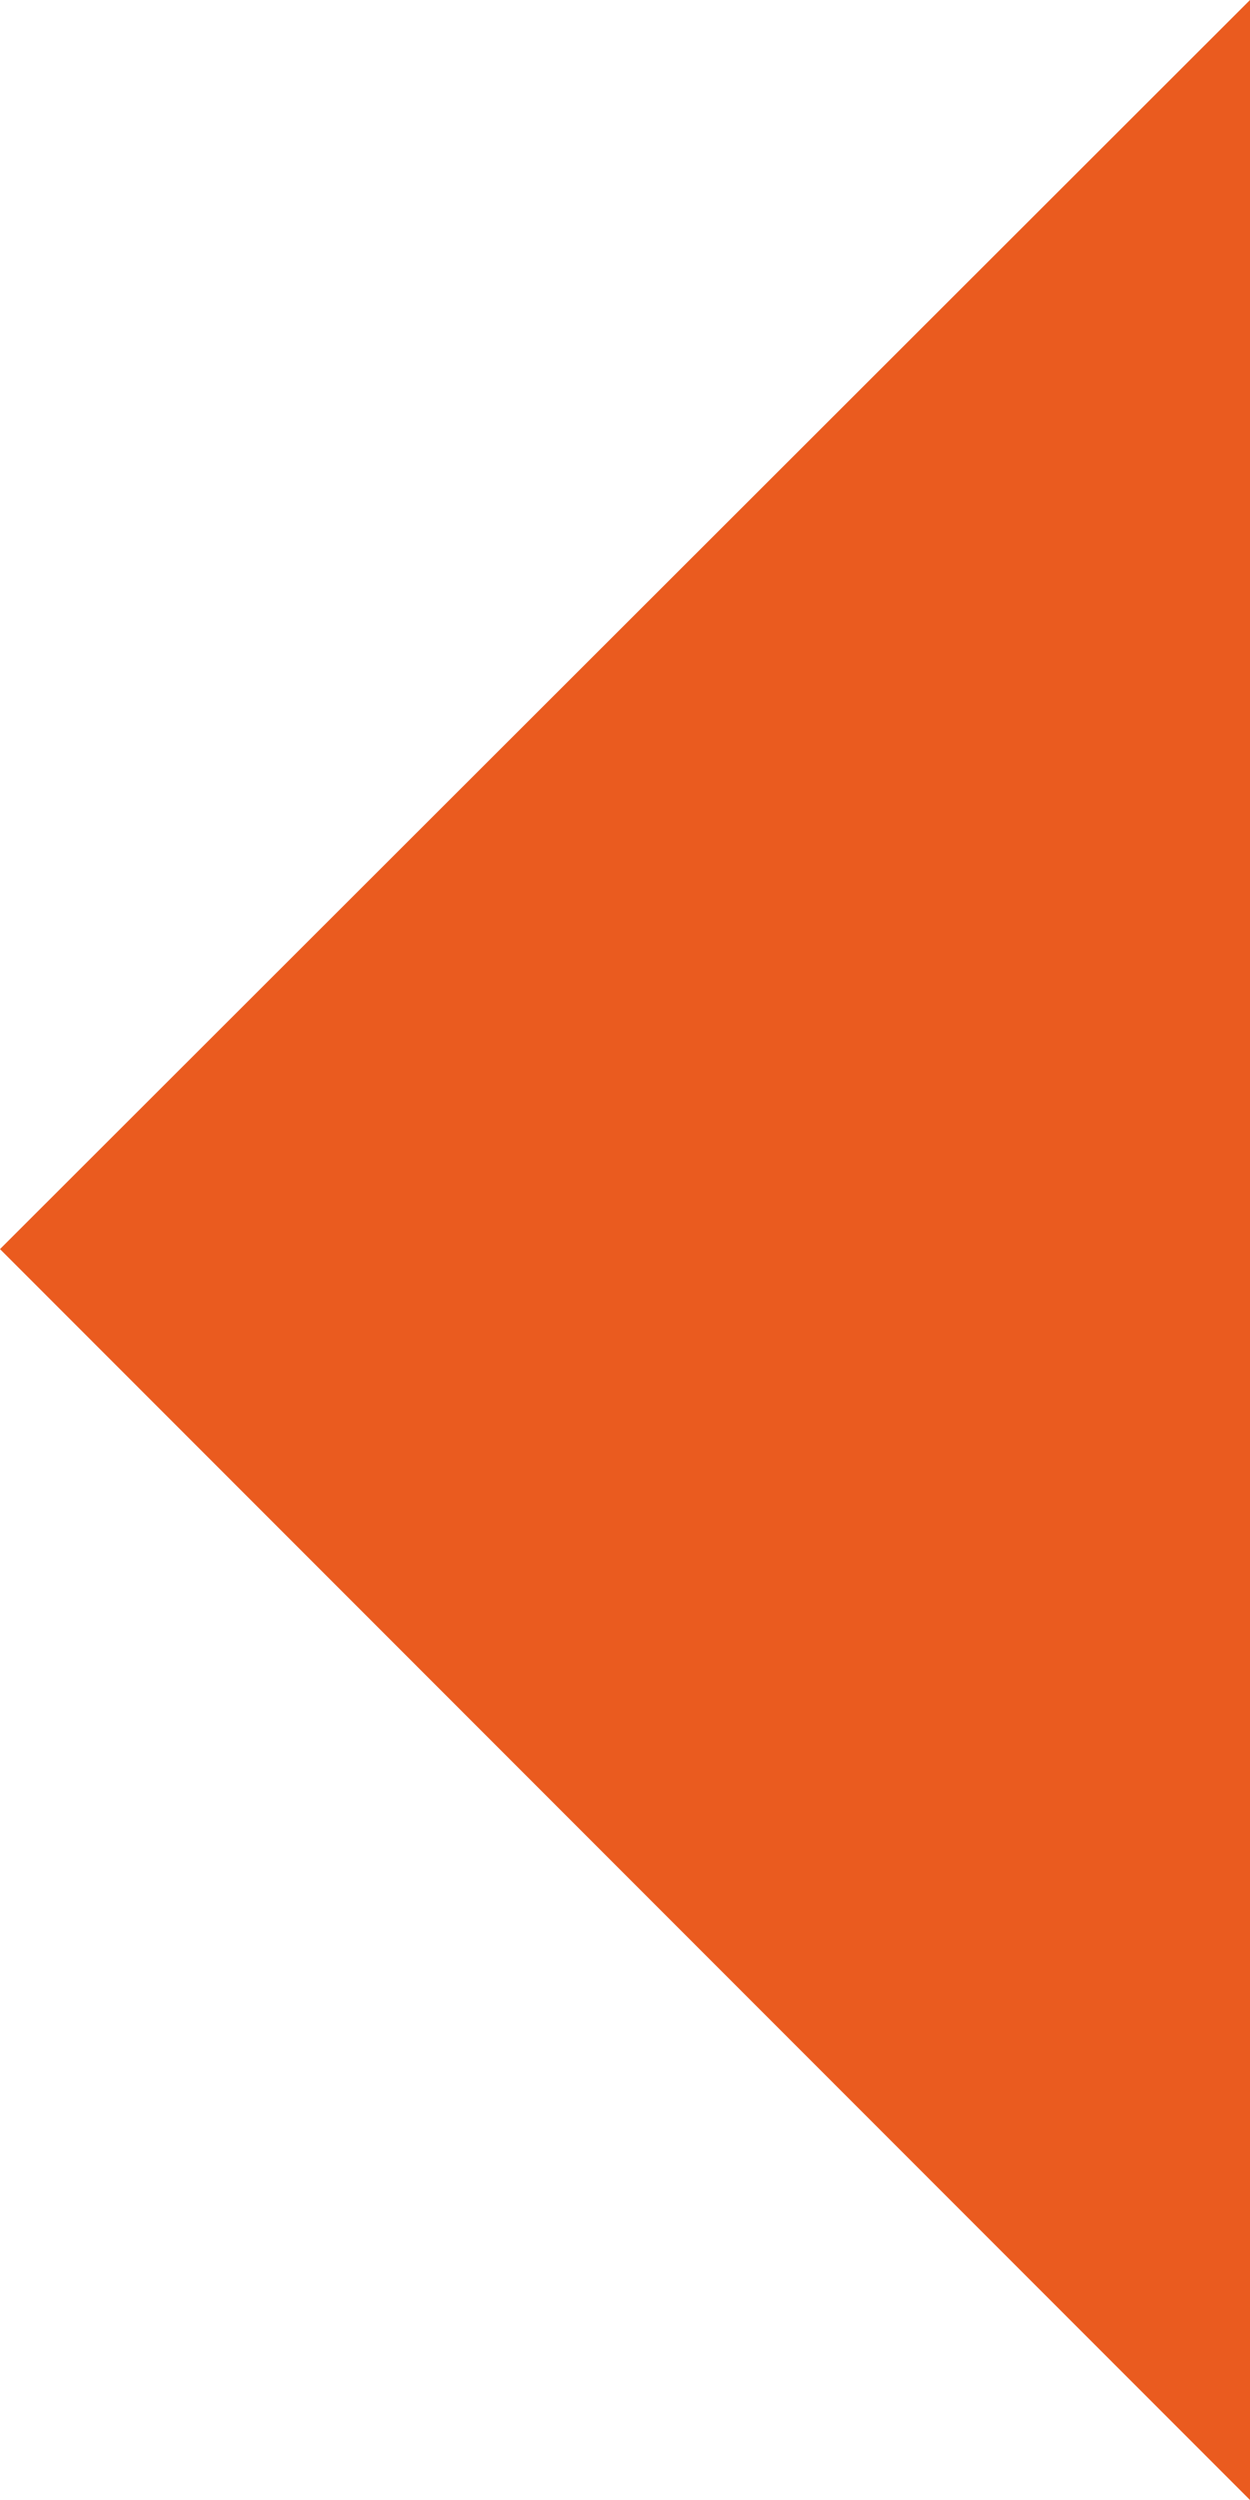<?xml version="1.0" encoding="UTF-8"?>
<svg width="356px" height="712px" viewBox="0 0 356 712" version="1.1" xmlns="http://www.w3.org/2000/svg" xmlns:xlink="http://www.w3.org/1999/xlink">
    <title>Rectangle</title>
    <g id="Page-1" stroke="none" stroke-width="1" fill="none" fill-rule="evenodd">
        <g id="Group" transform="translate(-356, 0)" fill="#EA5B1F">
            <g id="ico" transform="translate(60, 0)">
                <polygon id="Rectangle" points="652 0 652 712 296 355.744"></polygon>
            </g>
        </g>
    </g>
</svg>